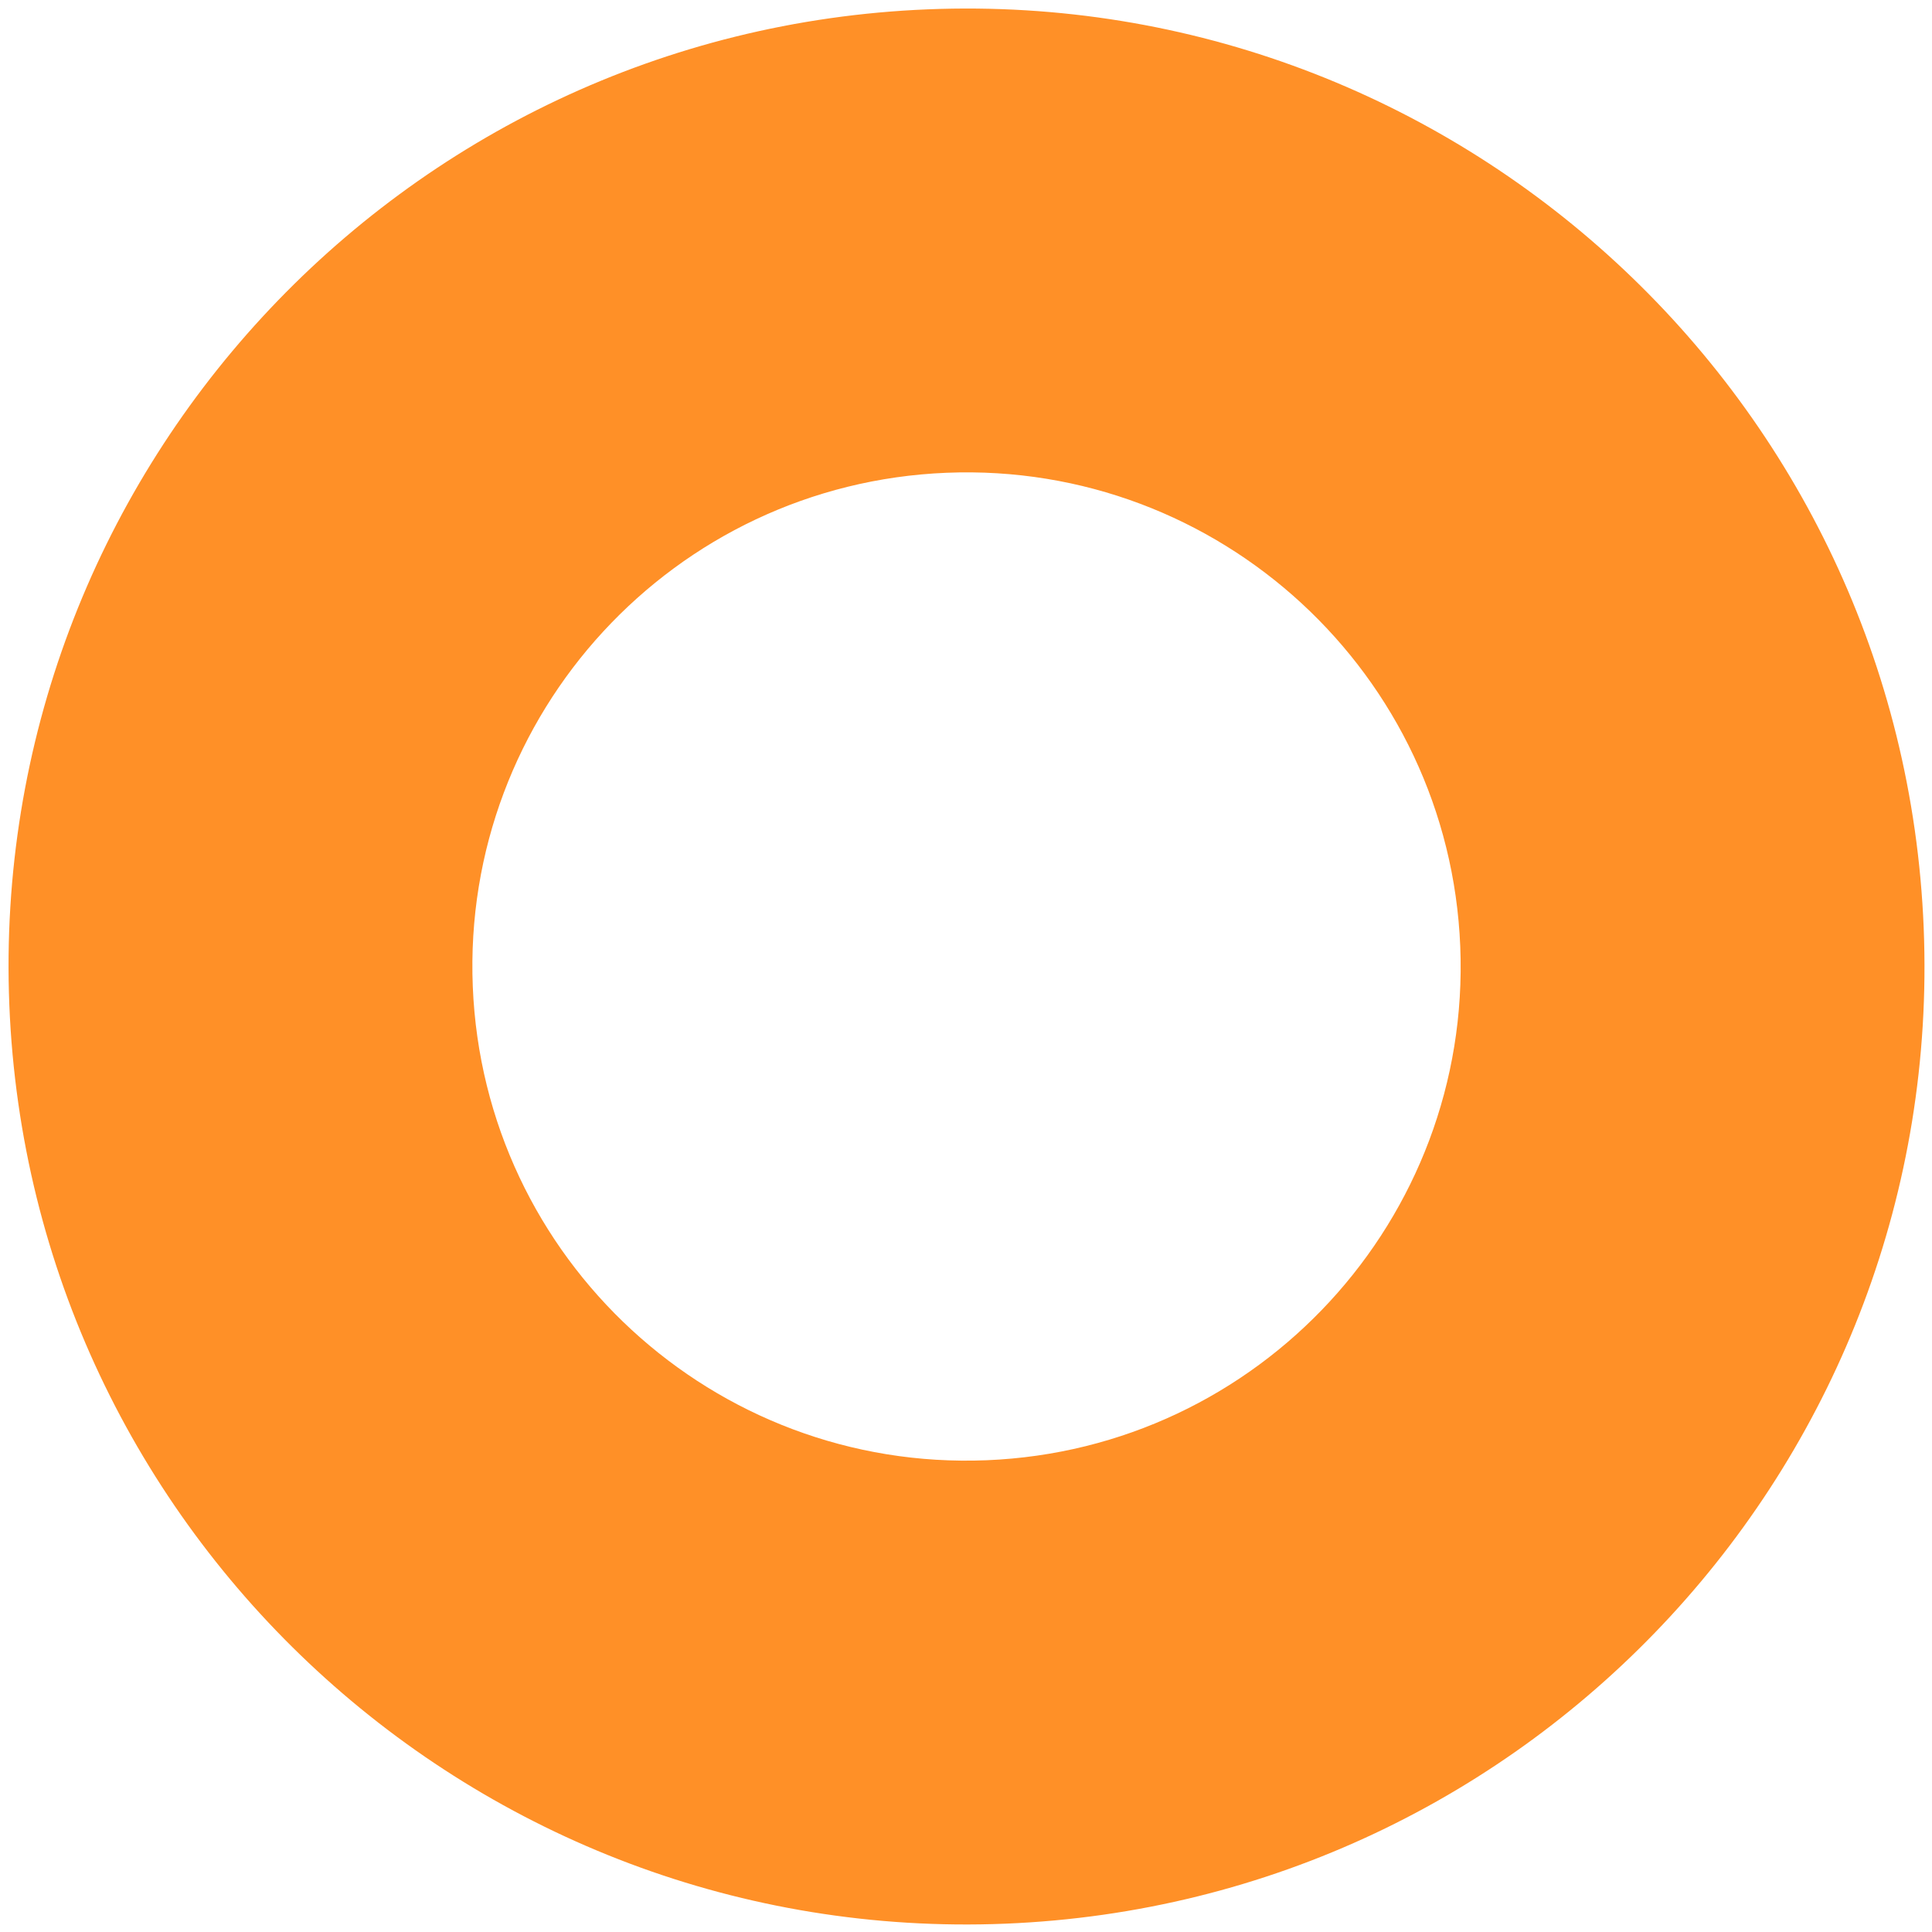 <?xml version="1.0" encoding="UTF-8"?>
<svg xmlns="http://www.w3.org/2000/svg" width="197" height="197" viewBox="0 0 197 197" fill="none">
  <path d="M102.506 196.152C156.409 193.969 198.336 148.502 196.153 94.6C193.97 40.697 148.503 -1.231 94.6 0.952C40.697 3.135 -1.23 48.602 0.953 102.505C3.136 156.408 48.603 198.335 102.506 196.152ZM96.514 48.207C124.319 47.081 147.772 68.708 148.898 96.513C150.024 124.318 128.397 147.771 100.592 148.897C72.787 150.023 49.334 128.396 48.208 100.591C47.082 72.786 68.709 49.333 96.514 48.207Z" fill="#FF9027"></path>
</svg>
